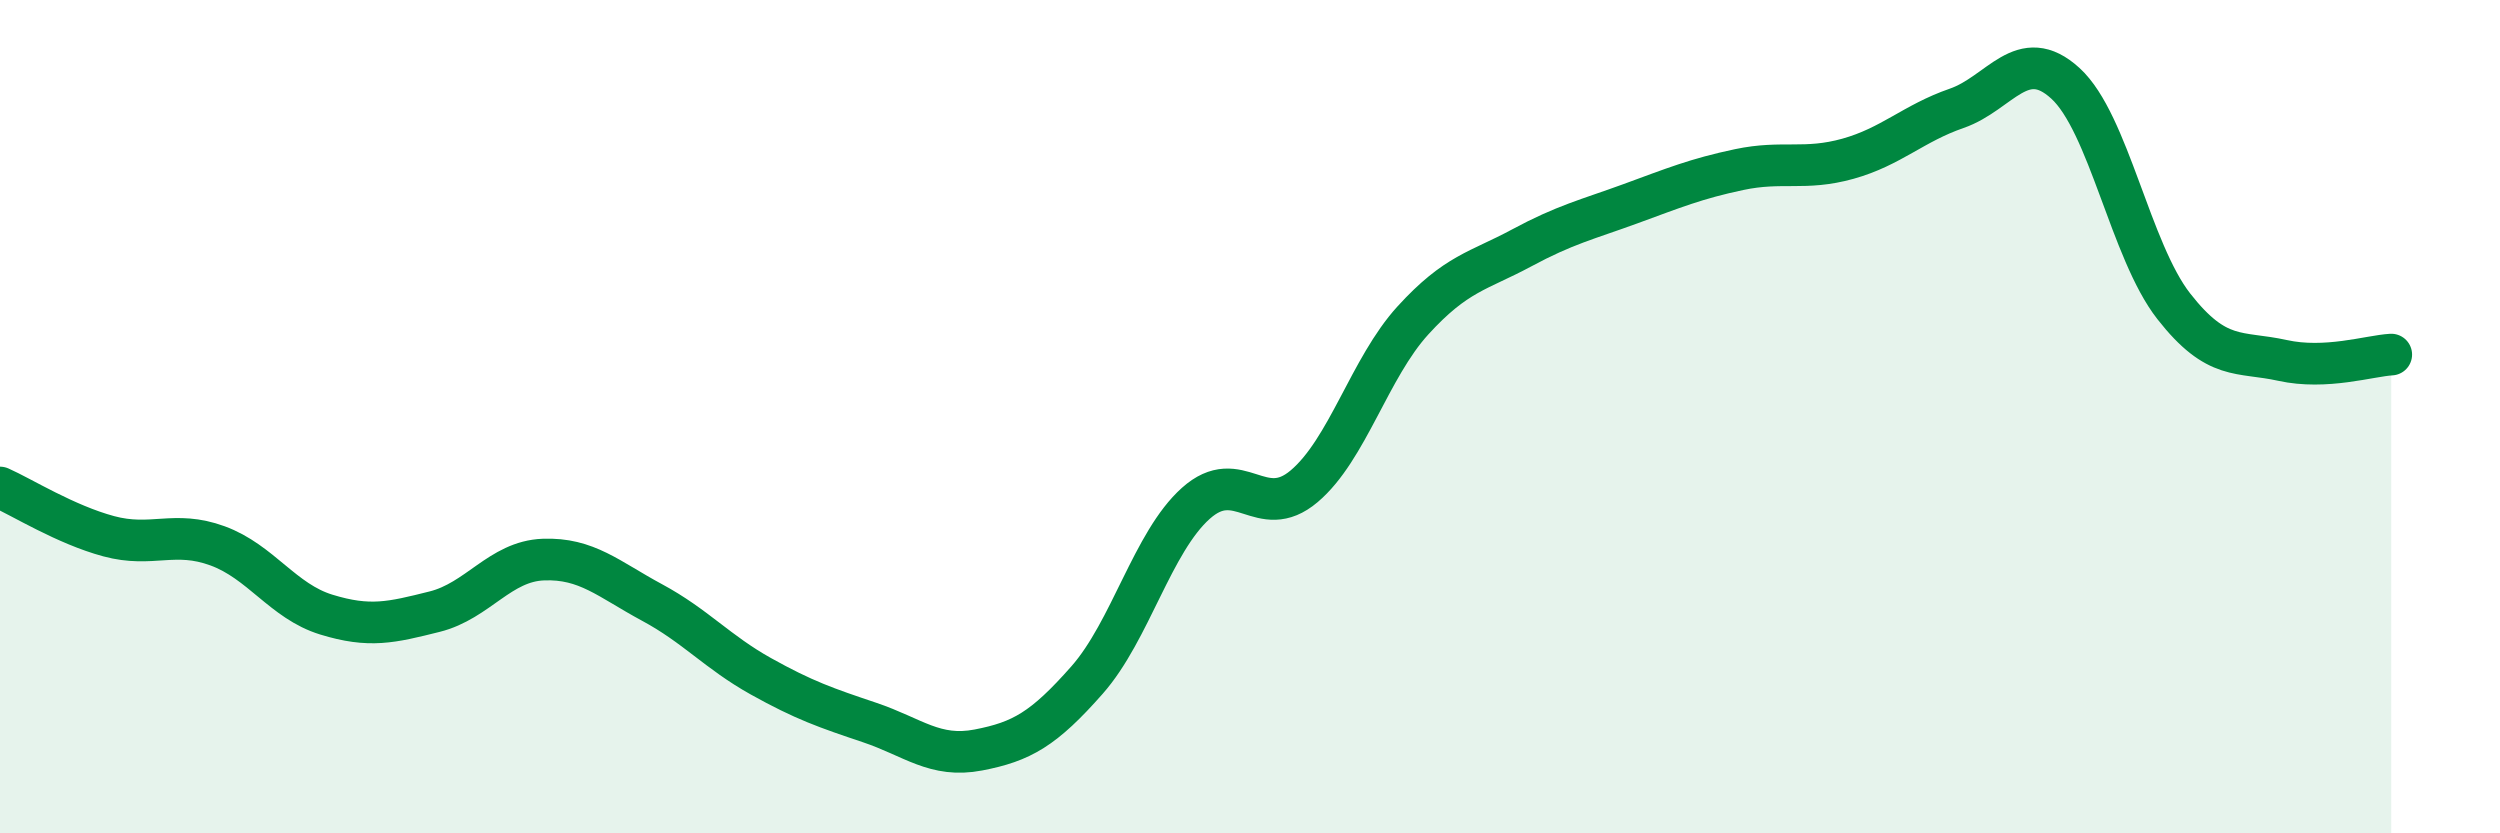 
    <svg width="60" height="20" viewBox="0 0 60 20" xmlns="http://www.w3.org/2000/svg">
      <path
        d="M 0,11.7 C 0.52,11.93 1.57,12.59 2.61,12.87 C 3.65,13.15 4.18,12.72 5.22,13.1 C 6.26,13.48 6.79,14.43 7.83,14.75 C 8.87,15.07 9.39,14.94 10.43,14.68 C 11.47,14.42 12,13.47 13.04,13.43 C 14.08,13.39 14.61,13.9 15.65,14.46 C 16.69,15.02 17.22,15.65 18.26,16.23 C 19.3,16.81 19.83,16.99 20.87,17.34 C 21.91,17.69 22.44,18.2 23.48,18 C 24.52,17.8 25.05,17.5 26.09,16.32 C 27.13,15.14 27.66,13.01 28.7,12.08 C 29.74,11.15 30.26,12.55 31.3,11.67 C 32.34,10.79 32.87,8.83 33.91,7.69 C 34.95,6.55 35.48,6.51 36.52,5.95 C 37.56,5.39 38.09,5.27 39.13,4.89 C 40.17,4.51 40.7,4.29 41.74,4.07 C 42.78,3.85 43.31,4.1 44.35,3.81 C 45.39,3.52 45.92,2.96 46.96,2.6 C 48,2.24 48.53,1.05 49.57,2 C 50.61,2.95 51.13,6.02 52.17,7.35 C 53.21,8.68 53.74,8.42 54.78,8.65 C 55.82,8.88 56.87,8.54 57.39,8.51L57.39 20L0 20Z"
        fill="#008740"
        opacity="0.1"
        stroke-linecap="round"
        stroke-linejoin="round"
      />
      <path
        d="M 0,11.7 C 0.52,11.93 1.57,12.59 2.61,12.87 C 3.65,13.15 4.18,12.72 5.22,13.1 C 6.26,13.48 6.79,14.43 7.83,14.75 C 8.87,15.07 9.39,14.94 10.43,14.68 C 11.47,14.42 12,13.47 13.04,13.43 C 14.08,13.39 14.61,13.9 15.65,14.46 C 16.69,15.02 17.22,15.65 18.26,16.23 C 19.3,16.81 19.83,16.99 20.87,17.34 C 21.91,17.69 22.44,18.2 23.48,18 C 24.52,17.8 25.05,17.5 26.09,16.32 C 27.13,15.14 27.66,13.01 28.7,12.08 C 29.74,11.15 30.26,12.55 31.3,11.67 C 32.34,10.79 32.87,8.83 33.91,7.69 C 34.95,6.55 35.48,6.51 36.52,5.95 C 37.56,5.39 38.09,5.27 39.13,4.89 C 40.17,4.51 40.7,4.29 41.74,4.07 C 42.78,3.85 43.31,4.1 44.35,3.81 C 45.39,3.52 45.92,2.96 46.96,2.6 C 48,2.24 48.53,1.05 49.57,2 C 50.61,2.95 51.13,6.02 52.17,7.35 C 53.21,8.68 53.74,8.42 54.78,8.65 C 55.82,8.88 56.87,8.54 57.39,8.51"
        stroke="#008740"
        stroke-width="1"
        fill="none"
        stroke-linecap="round"
        stroke-linejoin="round"
      />
    </svg>
  